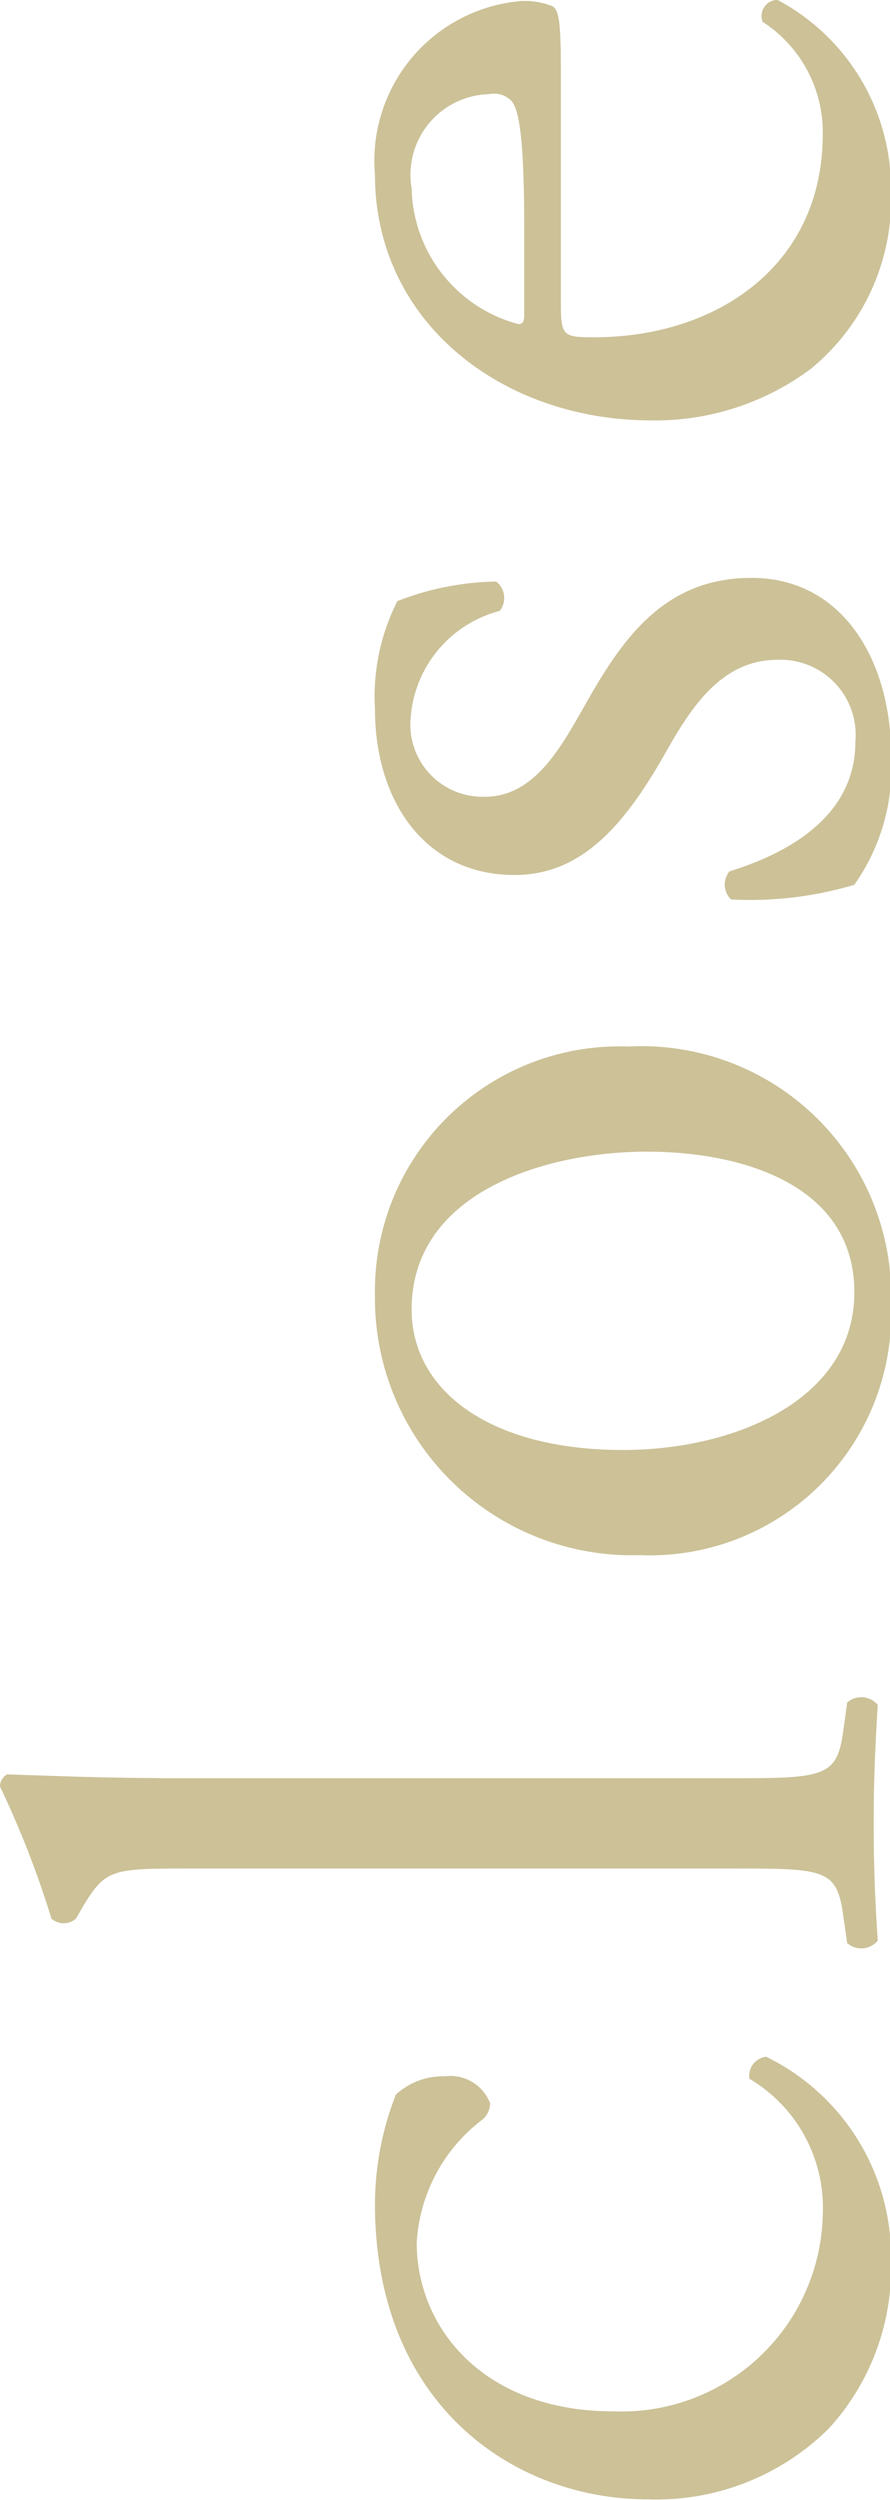 <svg xmlns="http://www.w3.org/2000/svg" width="17.47" height="49.063" viewBox="0 0 17.47 49.063">
  <defs>
    <style>
      .cls-1 {
        fill: #ccc197;
        fill-rule: evenodd;
      }
    </style>
  </defs>
  <path id="close.svg" class="cls-1" d="M1256.98,153.4c0,3.983,2.76,5.806,5.35,5.806a4.807,4.807,0,0,0,3.56-1.391,4.674,4.674,0,0,0,1.22-3.288,4.367,4.367,0,0,0-2.45-4.007,0.377,0.377,0,0,0-.33.432,2.939,2.939,0,0,1,1.44,2.664,3.95,3.95,0,0,1-4.11,3.863c-2.54,0-3.86-1.632-3.86-3.311a3.265,3.265,0,0,1,1.27-2.4,0.421,0.421,0,0,0,.17-0.336,0.836,0.836,0,0,0-.89-0.528,1.36,1.36,0,0,0-.96.36A5.947,5.947,0,0,0,1256.98,153.4Zm-4.24-8.35c-1.06,0-2.26-.048-2.98-0.072a0.272,0.272,0,0,0-.14.24,18.687,18.687,0,0,1,1.01,2.592,0.365,0.365,0,0,0,.48,0l0.14-.24c0.43-.72.57-0.744,1.99-0.744h10.85c1.72,0,1.96.024,2.08,0.912l0.08,0.552a0.421,0.421,0,0,0,.6-0.048c-0.05-.72-0.08-1.44-0.08-2.3,0-.84.03-1.535,0.08-2.327a0.421,0.421,0,0,0-.6-0.048l-0.08.576c-0.12.863-.36,0.911-2.08,0.911h-11.35Zm4.24-9.485a5.044,5.044,0,0,0,5.19,5.111,4.74,4.74,0,0,0,4.94-4.919,4.9,4.9,0,0,0-5.16-5.063A4.8,4.8,0,0,0,1256.98,135.564Zm5.35-2.807c1.85,0,4.06.648,4.06,2.759s-2.35,3.095-4.54,3.095c-2.63,0-4.15-1.175-4.15-2.759C1257.7,133.573,1260.29,132.757,1262.33,132.757Zm-5.35-8.693c0,1.823.99,3.263,2.74,3.263,1.32,0,2.16-.984,2.95-2.375,0.5-.888,1.1-1.848,2.21-1.848a1.475,1.475,0,0,1,1.53,1.608c0,1.367-1.15,2.135-2.47,2.543a0.406,0.406,0,0,0,.03.552,7.131,7.131,0,0,0,2.42-.288,3.991,3.991,0,0,0,.72-2.567c0-1.776-.91-3.456-2.74-3.456-1.7,0-2.52,1.176-3.24,2.448-0.48.84-1,1.847-1.99,1.847a1.417,1.417,0,0,1-1.46-1.535,2.346,2.346,0,0,1,1.75-2.112,0.41,0.41,0,0,0-.07-0.576,5.537,5.537,0,0,0-1.94.384A4.135,4.135,0,0,0,1256.98,124.064Zm3.65-12.373c0-1.007-.02-1.343-0.17-1.415a1.46,1.46,0,0,0-.62-0.1,3.146,3.146,0,0,0-2.86,3.407c0,2.879,2.48,4.823,5.43,4.823a5.116,5.116,0,0,0,3.12-1.008,4.3,4.3,0,0,0,1.58-3.479,4.2,4.2,0,0,0-2.23-3.767,0.317,0.317,0,0,0-.29.432,2.579,2.579,0,0,1,1.18,2.207c0,2.567-2.07,3.983-4.49,3.983-0.6,0-.65-0.024-0.65-0.648v-4.439Zm-0.72,4.655c0,0.168-.07.168-0.12,0.168a2.82,2.82,0,0,1-2.09-2.663,1.582,1.582,0,0,1,1.52-1.848,0.474,0.474,0,0,1,.45.144c0.14,0.192.24,0.72,0.24,2.5v1.7Z" transform="translate(-1249.62 -110.156)"/>
</svg>
